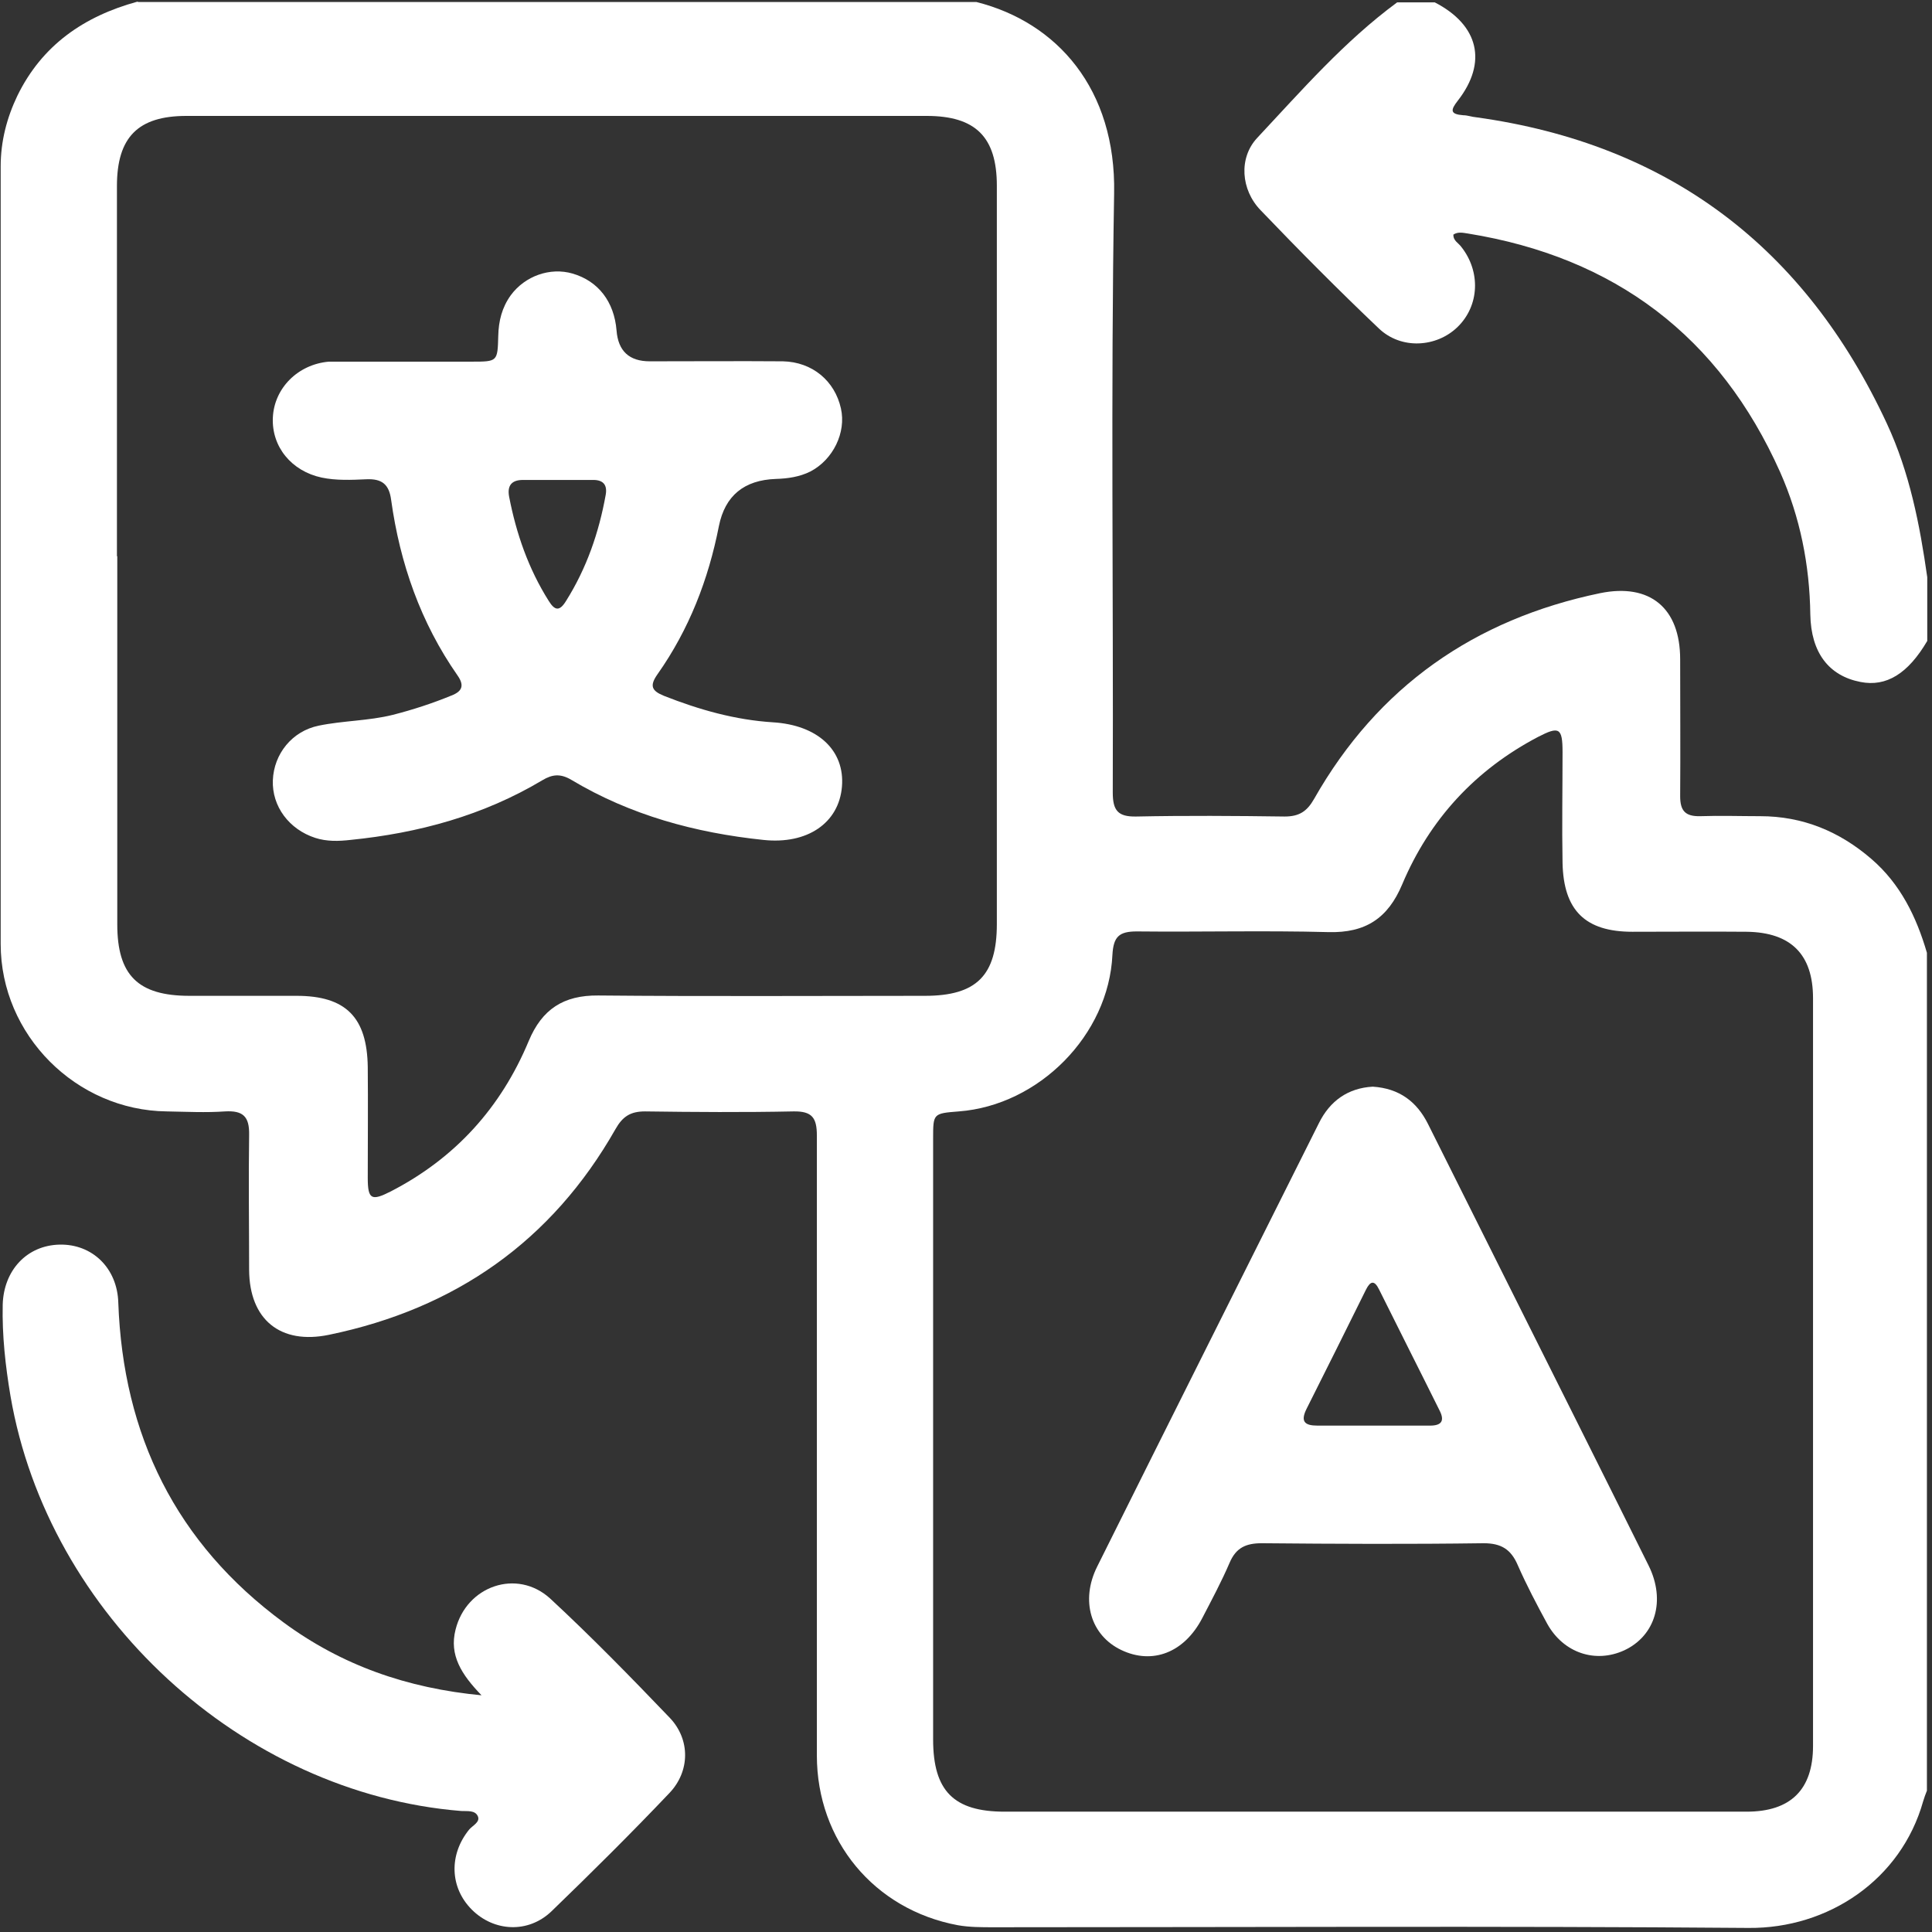 <svg width="57" height="57" viewBox="0 0 57 57" fill="none" xmlns="http://www.w3.org/2000/svg">
<rect x="0" y="0" width="57" height="57" fill="#333333" stroke="none"/>
<path d="M4.09 0.06H28.81C31.19 0.66 32.93 2.63 32.87 5.71C32.77 11.6 32.85 17.49 32.83 23.38C32.83 23.91 32.98 24.1 33.52 24.09C34.98 24.06 36.44 24.07 37.9 24.09C38.33 24.09 38.56 23.94 38.77 23.57C40.65 20.26 43.5 18.27 47.21 17.5C48.68 17.2 49.57 17.94 49.57 19.45C49.57 20.8 49.58 22.15 49.57 23.49C49.57 23.92 49.72 24.09 50.16 24.08C50.75 24.06 51.34 24.08 51.93 24.08C53.19 24.08 54.27 24.53 55.21 25.34C56.07 26.08 56.54 27.05 56.85 28.11V52.83C56.81 52.93 56.77 53.04 56.74 53.14C56.09 55.46 53.94 56.9 51.59 56.88C44.17 56.82 36.74 56.86 29.31 56.86C28.96 56.86 28.6 56.86 28.26 56.8C25.79 56.34 24.1 54.3 24.1 51.79C24.1 45.69 24.1 39.6 24.1 33.5C24.1 32.98 23.96 32.78 23.41 32.79C21.95 32.82 20.49 32.81 19.03 32.79C18.6 32.79 18.37 32.94 18.16 33.31C16.28 36.62 13.43 38.61 9.71 39.38C8.27 39.68 7.36 38.93 7.35 37.47C7.35 36.14 7.33 34.81 7.35 33.48C7.36 32.94 7.17 32.76 6.64 32.79C6.07 32.83 5.5 32.8 4.92 32.79C2.25 32.76 0.02 30.54 0.02 27.85C0.02 20.2 0.02 12.56 0.02 4.91C0.02 4.17 0.2 3.48 0.51 2.83C1.24 1.33 2.48 0.48 4.05 0.05L4.09 0.06ZM40.45 53.45C44.14 53.45 47.84 53.45 51.53 53.45C52.83 53.45 53.49 52.8 53.49 51.51C53.49 44.16 53.49 36.81 53.49 29.45C53.49 28.16 52.84 27.51 51.54 27.49C50.41 27.48 49.29 27.49 48.16 27.49C46.77 27.49 46.13 26.86 46.1 25.46C46.08 24.37 46.1 23.28 46.1 22.19C46.1 21.47 46 21.42 45.38 21.74C43.53 22.71 42.18 24.17 41.37 26.09C40.95 27.09 40.29 27.53 39.19 27.5C37.31 27.45 35.42 27.5 33.54 27.48C33.02 27.48 32.85 27.63 32.82 28.17C32.71 30.54 30.65 32.61 28.29 32.79C27.53 32.85 27.53 32.85 27.53 33.59C27.53 39.5 27.53 45.41 27.53 51.32C27.53 52.84 28.14 53.45 29.64 53.45C33.24 53.45 36.84 53.45 40.45 53.45ZM3.46 16.41C3.46 20.03 3.46 23.65 3.46 27.27C3.46 28.77 4.07 29.38 5.59 29.38C6.64 29.38 7.7 29.38 8.75 29.38C10.2 29.38 10.83 30.01 10.85 31.48C10.86 32.57 10.85 33.66 10.85 34.75C10.85 35.39 10.96 35.44 11.53 35.15C13.43 34.17 14.78 32.68 15.6 30.71C15.99 29.78 16.62 29.36 17.65 29.37C20.86 29.4 24.08 29.38 27.29 29.38C28.81 29.38 29.41 28.78 29.41 27.26C29.41 20 29.41 12.74 29.41 5.48C29.41 4.04 28.78 3.42 27.34 3.42C20.06 3.42 12.78 3.42 5.5 3.42C4.07 3.42 3.45 4.05 3.45 5.49C3.45 9.13 3.45 12.77 3.45 16.41H3.46Z" fill="white"/>
<path d="M56.86 18.91C56.29 19.88 55.65 20.27 54.89 20.12C53.96 19.94 53.43 19.26 53.41 18.13C53.39 16.67 53.11 15.26 52.52 13.93C50.73 9.92 47.64 7.59 43.31 6.89C43.17 6.87 43.02 6.83 42.88 6.92C42.87 7.1 43.03 7.17 43.11 7.28C43.69 8.01 43.65 9.02 43 9.65C42.38 10.25 41.34 10.32 40.68 9.69C39.49 8.56 38.33 7.39 37.19 6.2C36.61 5.6 36.54 4.66 37.09 4.07C38.4 2.67 39.66 1.22 41.22 0.07H42.33C43.63 0.74 43.89 1.84 43.01 2.97C42.79 3.25 42.78 3.37 43.17 3.4C43.3 3.4 43.42 3.45 43.55 3.46C49.25 4.25 53.26 7.31 55.67 12.5C56.34 13.94 56.64 15.48 56.86 17.03V18.91Z" fill="white"/>
<path d="M14.21 50.02C13.61 49.4 13.25 48.83 13.44 48.08C13.76 46.79 15.25 46.27 16.23 47.16C17.45 48.29 18.61 49.48 19.76 50.68C20.37 51.32 20.36 52.26 19.75 52.9C18.62 54.09 17.45 55.25 16.27 56.39C15.58 57.05 14.57 56.99 13.92 56.34C13.27 55.69 13.24 54.72 13.84 53.98C13.94 53.86 14.17 53.76 14.1 53.59C14.02 53.4 13.79 53.44 13.61 53.43C7.14 52.91 1.42 47.65 0.31 41.19C0.16 40.3 0.06 39.4 0.08 38.49C0.11 37.47 0.8 36.74 1.76 36.72C2.72 36.7 3.46 37.41 3.49 38.43C3.63 42.34 5.19 45.53 8.37 47.87C10.07 49.12 11.99 49.81 14.24 50.02H14.21Z" fill="white"/>
<path d="M40.5 32.06C41.28 32.11 41.8 32.5 42.13 33.16C42.89 34.68 43.65 36.2 44.41 37.72C45.82 40.54 47.24 43.37 48.64 46.19C49.15 47.22 48.84 48.26 47.92 48.69C47.07 49.08 46.13 48.77 45.65 47.91C45.34 47.34 45.04 46.77 44.78 46.18C44.58 45.71 44.29 45.53 43.77 45.53C41.59 45.56 39.41 45.55 37.23 45.53C36.76 45.53 36.47 45.66 36.28 46.1C36.04 46.66 35.75 47.2 35.47 47.74C34.94 48.76 34 49.12 33.08 48.68C32.18 48.25 31.87 47.22 32.37 46.22C34.54 41.86 36.73 37.5 38.91 33.14C39.24 32.47 39.78 32.1 40.5 32.06ZM40.48 42.06C41.05 42.06 41.62 42.06 42.19 42.06C42.53 42.06 42.63 41.92 42.47 41.61C41.88 40.42 41.28 39.24 40.69 38.05C40.55 37.76 40.43 37.79 40.3 38.05C39.72 39.22 39.14 40.39 38.55 41.56C38.36 41.94 38.49 42.06 38.87 42.06C39.4 42.06 39.94 42.06 40.47 42.06H40.48Z" fill="white"/>
<path d="M11.97 10.67C12.62 10.67 13.26 10.67 13.91 10.67C14.68 10.67 14.68 10.67 14.7 9.91C14.71 9.47 14.81 9.07 15.07 8.71C15.49 8.14 16.23 7.88 16.89 8.07C17.65 8.29 18.12 8.9 18.19 9.75C18.237 10.357 18.563 10.66 19.17 10.66C20.48 10.66 21.79 10.65 23.1 10.66C23.97 10.68 24.63 11.24 24.81 12.05C24.97 12.76 24.58 13.56 23.91 13.91C23.59 14.07 23.24 14.12 22.89 14.13C21.95 14.163 21.39 14.627 21.21 15.52C20.9 17.1 20.33 18.57 19.4 19.89C19.16 20.23 19.22 20.38 19.59 20.53C20.63 20.94 21.69 21.24 22.8 21.31C24.13 21.39 24.93 22.14 24.84 23.21C24.75 24.28 23.82 24.92 22.52 24.78C20.51 24.57 18.6 24.05 16.86 23.01C16.54 22.82 16.3 22.84 16 23.02C14.26 24.06 12.34 24.58 10.34 24.78C9.99 24.82 9.64 24.83 9.3 24.72C8.53 24.47 8.02 23.79 8.05 23.02C8.08 22.24 8.62 21.57 9.4 21.41C10.12 21.26 10.87 21.27 11.59 21.09C12.18 20.94 12.76 20.75 13.32 20.52C13.63 20.4 13.71 20.23 13.5 19.93C12.41 18.37 11.8 16.62 11.54 14.75C11.48 14.29 11.27 14.12 10.81 14.14C10.37 14.16 9.92 14.18 9.49 14.09C8.6 13.9 8.01 13.18 8.05 12.32C8.09 11.45 8.79 10.75 9.7 10.67C9.74 10.67 9.77 10.67 9.81 10.67C10.53 10.67 11.25 10.67 11.97 10.67ZM16.48 14.16C16.13 14.16 15.78 14.16 15.43 14.16C15.1 14.16 14.96 14.32 15.02 14.65C15.23 15.74 15.59 16.78 16.19 17.73C16.37 18.02 16.51 18.04 16.7 17.73C17.31 16.76 17.67 15.71 17.87 14.6C17.92 14.32 17.81 14.17 17.53 14.16C17.18 14.16 16.83 14.16 16.48 14.16Z" fill="white"/>
</svg>
